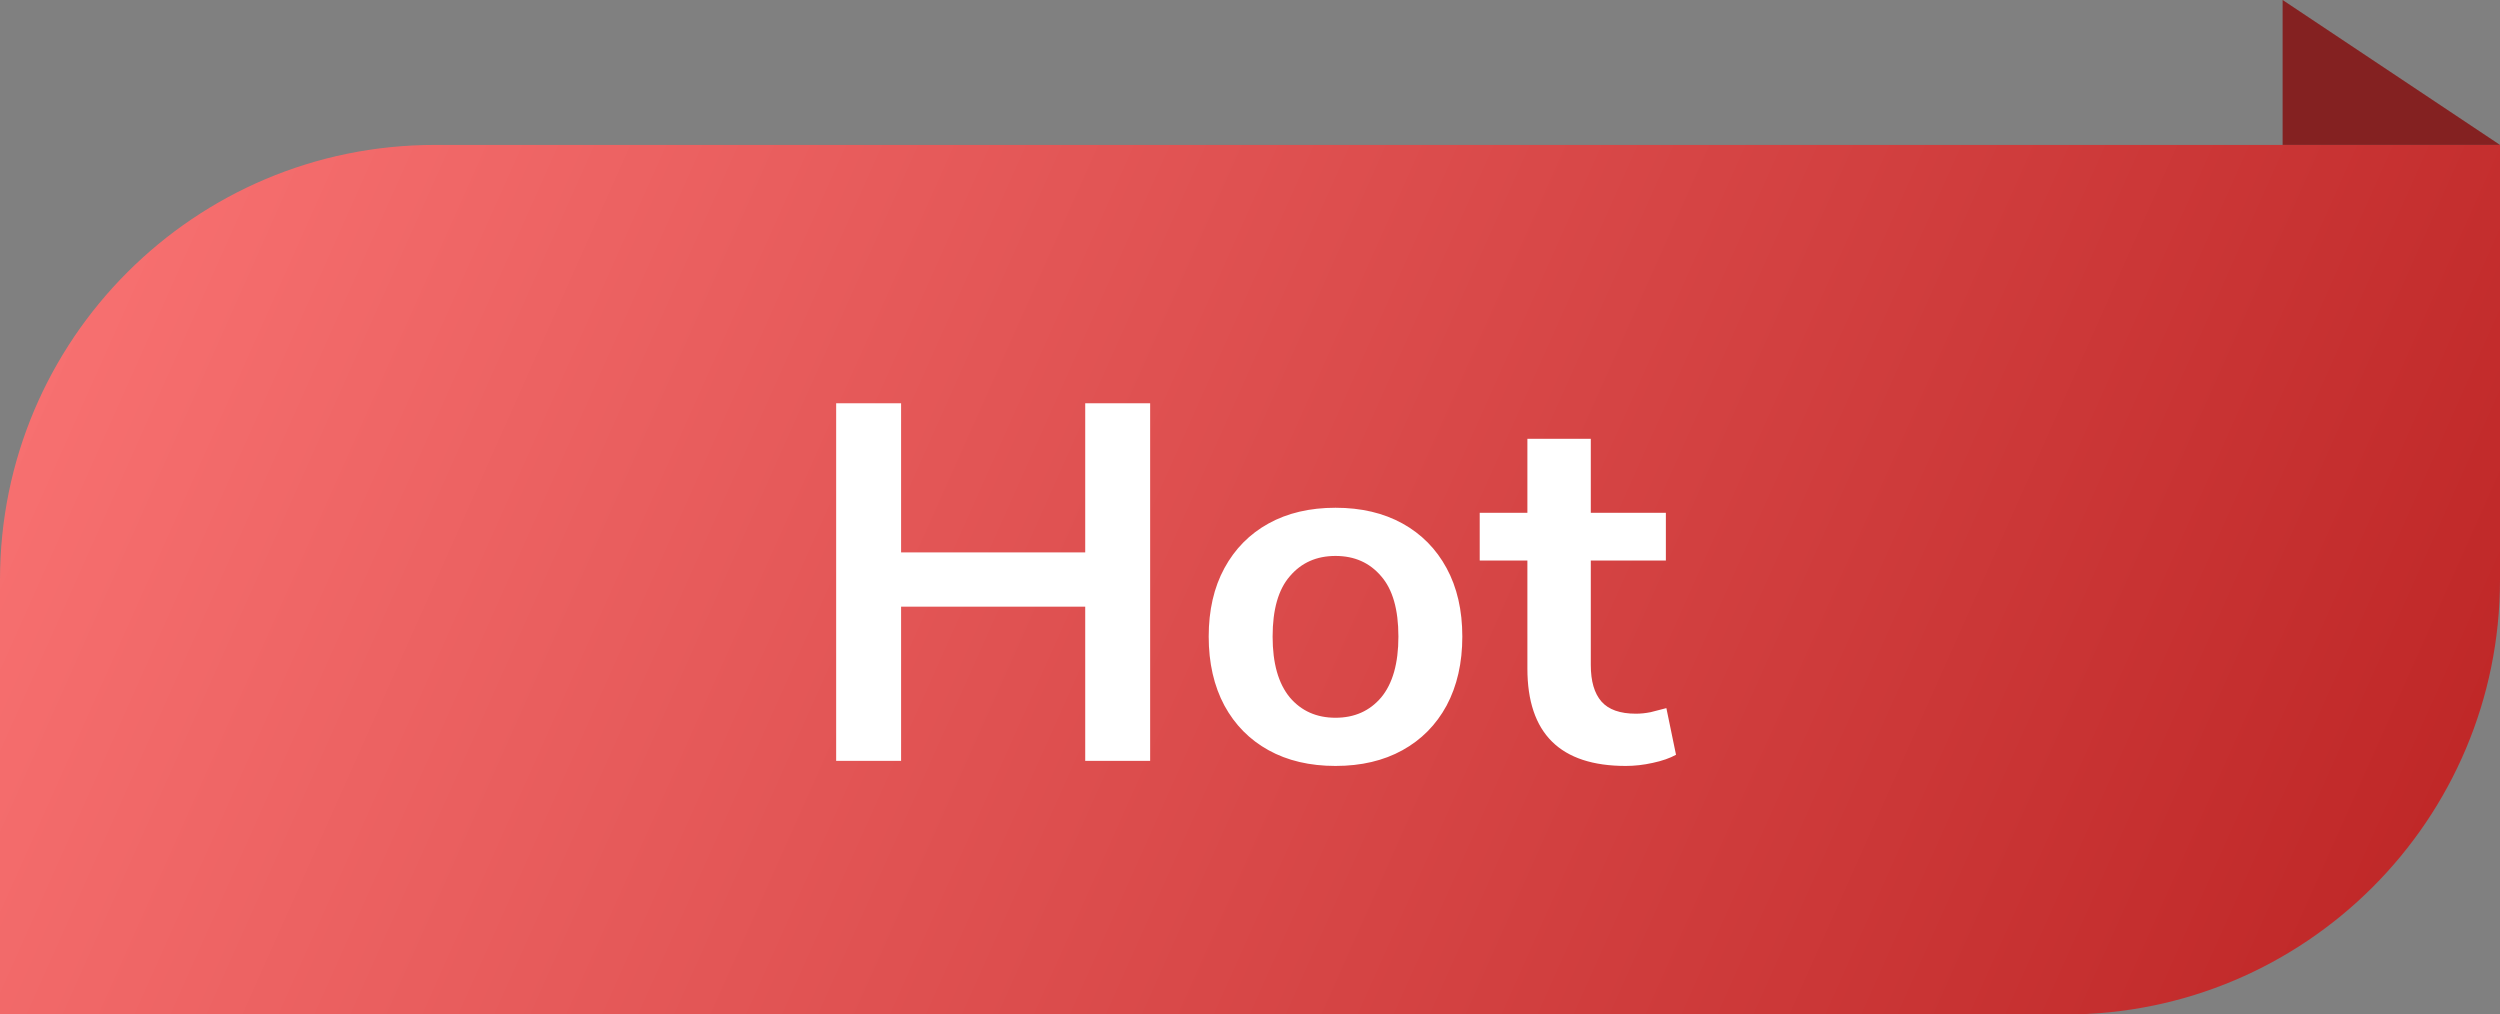 <svg width="69" height="28" viewBox="0 0 69 28" fill="none" xmlns="http://www.w3.org/2000/svg">
<rect x="0" y="0" width="69" height="28" fill="#808080" stroke="none"/>
<path d="M63 0L69 4H63V0Z" fill="#842121"/>
<path d="M0 16C0 9.373 5.373 4 12 4H69V16C69 22.627 63.627 28 57 28H0V16Z" fill="url(#paint0_linear_2649_1554)"/>
<path d="M23.078 21V11.13H24.87V15.246H29.952V11.13H31.744V21H29.952V16.744H24.87V21H23.078ZM36.86 21.14C36.151 21.14 35.535 20.995 35.012 20.706C34.489 20.417 34.084 20.006 33.794 19.474C33.505 18.933 33.36 18.298 33.36 17.57C33.36 16.842 33.505 16.212 33.794 15.68C34.084 15.148 34.489 14.737 35.012 14.448C35.535 14.159 36.151 14.014 36.86 14.014C37.569 14.014 38.185 14.159 38.708 14.448C39.231 14.737 39.637 15.148 39.926 15.68C40.215 16.212 40.36 16.842 40.36 17.57C40.36 18.298 40.215 18.933 39.926 19.474C39.637 20.006 39.231 20.417 38.708 20.706C38.185 20.995 37.569 21.14 36.86 21.14ZM36.86 19.81C37.383 19.81 37.803 19.623 38.12 19.25C38.438 18.867 38.596 18.307 38.596 17.57C38.596 16.823 38.438 16.268 38.12 15.904C37.803 15.531 37.383 15.344 36.86 15.344C36.337 15.344 35.917 15.531 35.6 15.904C35.283 16.268 35.124 16.823 35.124 17.57C35.124 18.307 35.283 18.867 35.6 19.25C35.917 19.623 36.337 19.81 36.86 19.81ZM44.872 21.14C43.062 21.14 42.156 20.244 42.156 18.452V15.47H40.84V14.154H42.156V12.11H43.906V14.154H45.978V15.47H43.906V18.354C43.906 18.802 44.004 19.138 44.2 19.362C44.396 19.586 44.714 19.698 45.152 19.698C45.283 19.698 45.418 19.684 45.558 19.656C45.698 19.619 45.843 19.581 45.992 19.544L46.258 20.832C46.09 20.925 45.876 21 45.614 21.056C45.362 21.112 45.115 21.14 44.872 21.14Z" fill="white"/>
<defs>
<linearGradient id="paint0_linear_2649_1554" x1="-3" y1="1.857" x2="68.217" y2="33.642" gradientUnits="userSpaceOnUse">
<stop stop-color="#FD7878"/>
<stop offset="1" stop-color="#BB2222"/>
</linearGradient>
</defs>
</svg>
